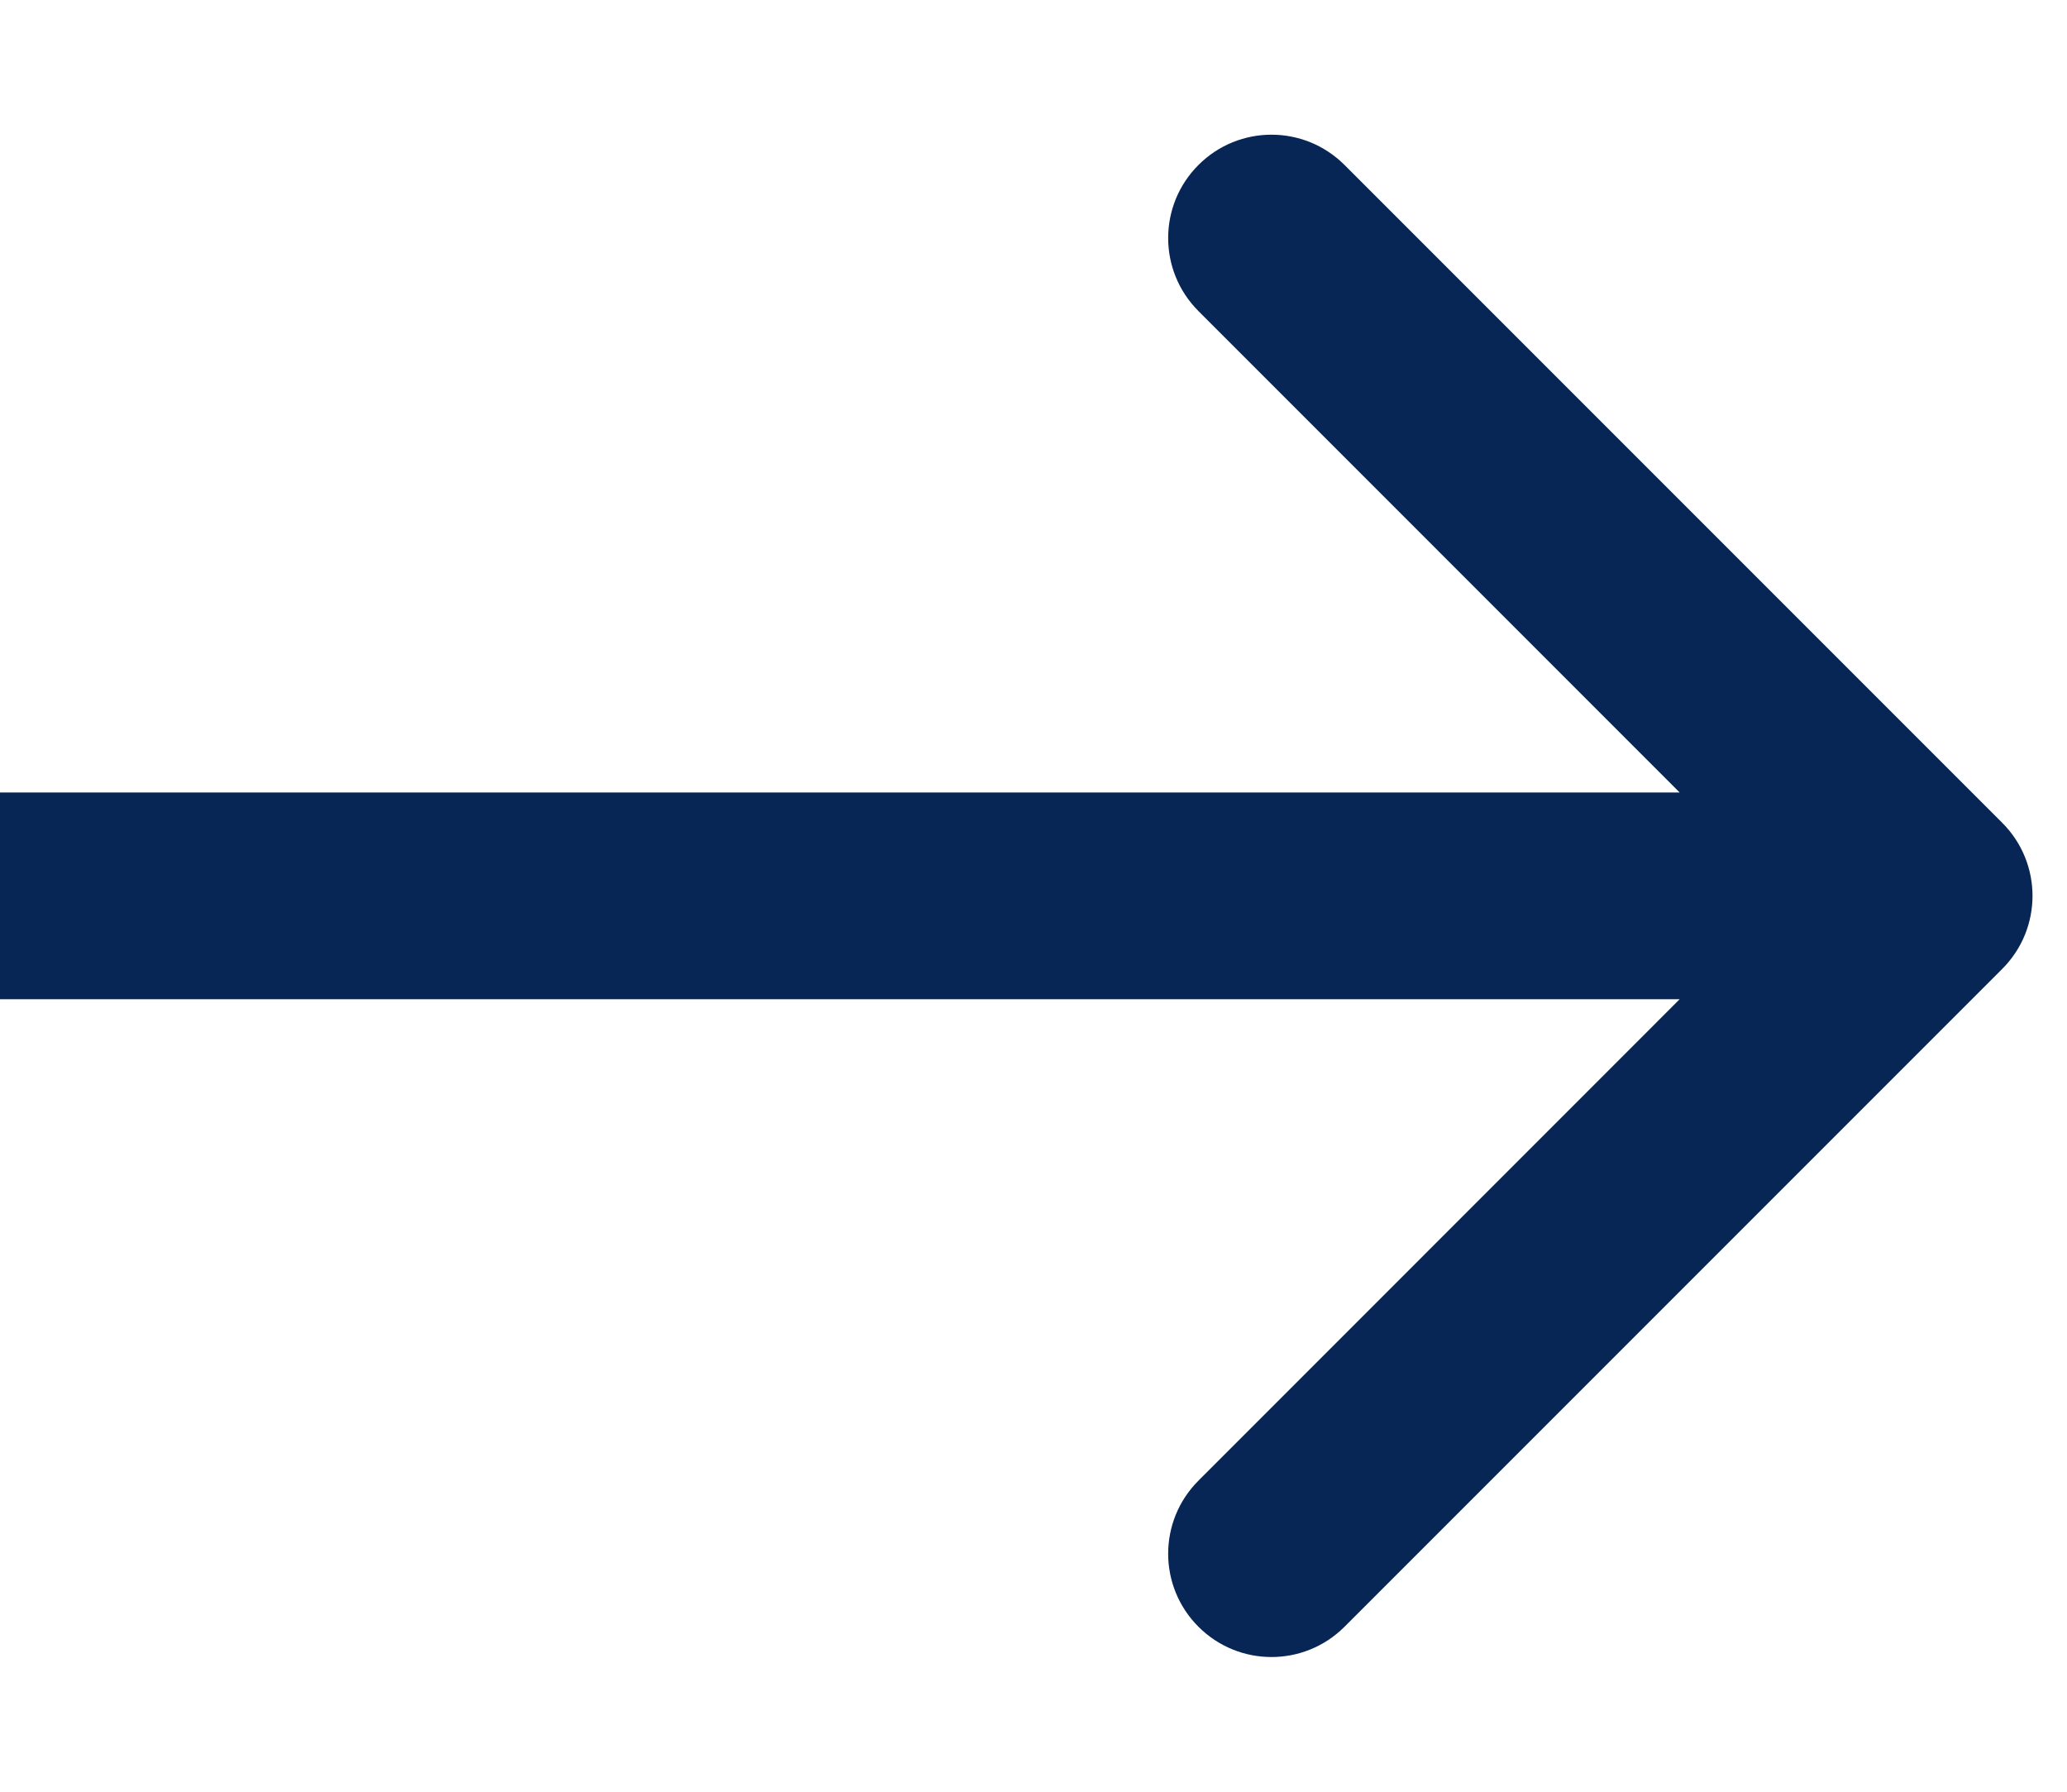 <svg width="15" height="13" viewBox="0 0 15 13" fill="none" xmlns="http://www.w3.org/2000/svg">
<path d="M14.53 7.03C14.823 6.737 14.823 6.263 14.53 5.97L9.757 1.197C9.464 0.904 8.99 0.904 8.697 1.197C8.404 1.49 8.404 1.964 8.697 2.257L12.939 6.5L8.697 10.743C8.404 11.036 8.404 11.51 8.697 11.803C8.99 12.096 9.464 12.096 9.757 11.803L14.53 7.03ZM0 7.25H14V5.75H0V7.25Z" fill="#072655"/>
</svg>

